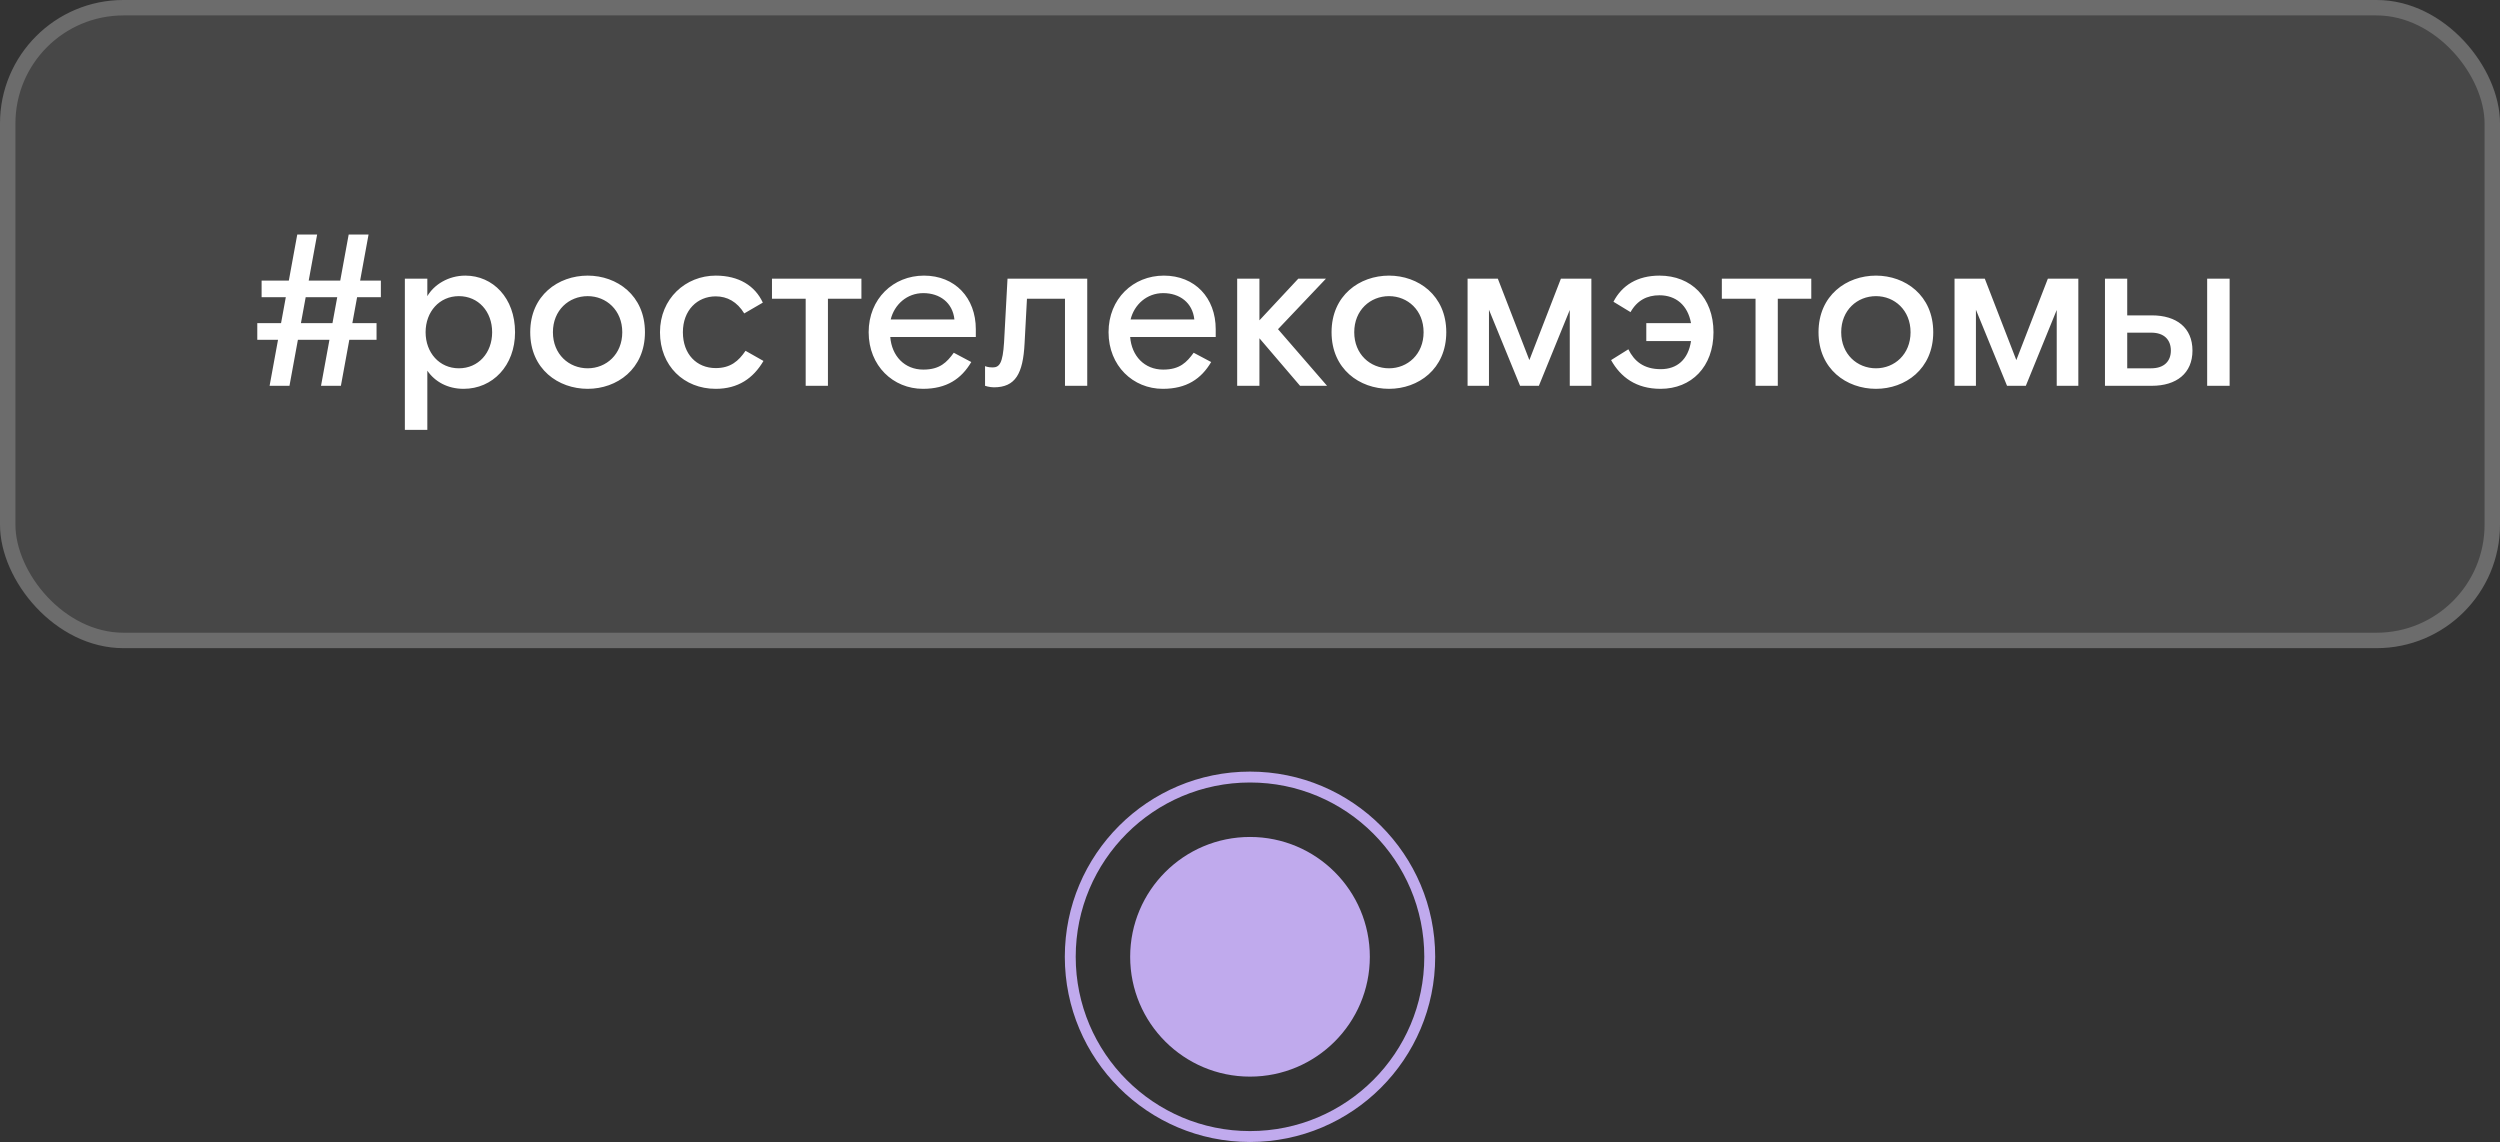 <?xml version="1.0" encoding="UTF-8"?> <svg xmlns="http://www.w3.org/2000/svg" width="162" height="74" viewBox="0 0 162 74" fill="none"><rect x="0" y="0" width="162" height="74" fill="#333333" stroke="none"/><g data-figma-bg-blur-radius="30"><rect width="162" height="42" rx="8" fill="white" fill-opacity="0.1"></rect><rect x="0.5" y="0.5" width="161" height="41" rx="7.5" stroke="white" stroke-opacity="0.2"></rect><path d="M17.47 25L18.016 22.018H16.672V20.94H18.212L18.52 19.26H16.952V18.182H18.716L19.262 15.2H20.55L20.004 18.182H22.048L22.594 15.2H23.882L23.336 18.182H24.68V19.26H23.14L22.832 20.94H24.4V22.018H22.636L22.09 25H20.802L21.348 22.018H19.304L18.758 25H17.47ZM19.5 20.94H21.544L21.852 19.26H19.808L19.5 20.94ZM26.235 18.056H27.691V19.19C28.125 18.448 29.049 17.86 30.155 17.86C31.933 17.86 33.375 19.302 33.375 21.528C33.375 23.698 31.919 25.196 30.043 25.196C29.007 25.196 28.181 24.734 27.691 24.02V27.856H26.235V18.056ZM29.735 19.19C28.475 19.19 27.579 20.198 27.579 21.528C27.579 22.858 28.475 23.866 29.735 23.866C30.995 23.866 31.891 22.872 31.891 21.528C31.891 20.184 30.995 19.19 29.735 19.19ZM41.793 21.528C41.793 23.922 39.973 25.196 38.083 25.196C36.179 25.196 34.359 23.922 34.359 21.528C34.359 19.134 36.179 17.86 38.083 17.86C39.973 17.86 41.793 19.134 41.793 21.528ZM38.083 23.866C39.287 23.866 40.323 22.956 40.323 21.528C40.323 20.1 39.287 19.19 38.083 19.19C36.865 19.19 35.829 20.1 35.829 21.528C35.829 22.956 36.865 23.866 38.083 23.866ZM49.473 23.39C48.815 24.51 47.835 25.196 46.379 25.196C44.321 25.196 42.767 23.712 42.767 21.528C42.767 19.344 44.433 17.86 46.379 17.86C47.877 17.86 48.927 18.518 49.431 19.61L48.227 20.31C47.765 19.554 47.121 19.204 46.379 19.204C45.189 19.204 44.251 20.1 44.251 21.528C44.251 22.956 45.147 23.852 46.379 23.852C47.345 23.852 47.863 23.39 48.311 22.732L49.473 23.39ZM52.208 25V19.358H50.024V18.056H55.82V19.358H53.65V25H52.208ZM57.689 21.836C57.787 23.068 58.613 23.95 59.831 23.95C60.909 23.95 61.357 23.474 61.805 22.858L62.939 23.46C62.295 24.552 61.343 25.196 59.803 25.196C57.885 25.196 56.289 23.712 56.289 21.528C56.289 19.358 57.885 17.86 59.873 17.86C61.889 17.86 63.233 19.302 63.233 21.332V21.836H57.689ZM59.831 18.994C58.767 18.994 57.955 19.736 57.717 20.702H61.847C61.735 19.61 60.895 18.994 59.831 18.994ZM64.405 25.098C64.111 25.098 63.831 25 63.831 25V23.726C63.831 23.726 64.013 23.81 64.321 23.81C64.769 23.81 64.979 23.53 65.063 22.186L65.287 18.056H70.453V25H69.011V19.358H66.547L66.393 22.242C66.295 24.23 65.791 25.098 64.405 25.098ZM73.234 21.836C73.332 23.068 74.158 23.95 75.376 23.95C76.454 23.95 76.902 23.474 77.35 22.858L78.484 23.46C77.84 24.552 76.888 25.196 75.348 25.196C73.43 25.196 71.834 23.712 71.834 21.528C71.834 19.358 73.43 17.86 75.418 17.86C77.434 17.86 78.778 19.302 78.778 21.332V21.836H73.234ZM75.376 18.994C74.312 18.994 73.5 19.736 73.262 20.702H77.392C77.28 19.61 76.44 18.994 75.376 18.994ZM85.993 25H84.243L81.611 21.92V25H80.169V18.056H81.611V20.758L84.131 18.056H85.923L82.815 21.332L85.993 25ZM93.719 21.528C93.719 23.922 91.899 25.196 90.009 25.196C88.105 25.196 86.285 23.922 86.285 21.528C86.285 19.134 88.105 17.86 90.009 17.86C91.899 17.86 93.719 19.134 93.719 21.528ZM90.009 23.866C91.213 23.866 92.249 22.956 92.249 21.528C92.249 20.1 91.213 19.19 90.009 19.19C88.791 19.19 87.755 20.1 87.755 21.528C87.755 22.956 88.791 23.866 90.009 23.866ZM95.099 25V18.056H97.059L99.103 23.334L101.147 18.056H103.121V25H101.721V20.086L99.719 25H98.501L96.485 20.072V25H95.099ZM107.604 25.196C106.022 25.196 105.014 24.44 104.398 23.334L105.518 22.634C105.896 23.404 106.512 23.922 107.618 23.922C108.668 23.922 109.396 23.306 109.578 22.102H106.68V20.94H109.578C109.368 19.778 108.598 19.134 107.534 19.134C106.736 19.134 106.092 19.456 105.658 20.226L104.552 19.554C105.098 18.49 106.106 17.86 107.534 17.86C109.592 17.86 111.034 19.288 111.034 21.528C111.034 23.768 109.606 25.196 107.604 25.196ZM113.759 25V19.358H111.575V18.056H117.371V19.358H115.201V25H113.759ZM125.274 21.528C125.274 23.922 123.454 25.196 121.564 25.196C119.66 25.196 117.84 23.922 117.84 21.528C117.84 19.134 119.66 17.86 121.564 17.86C123.454 17.86 125.274 19.134 125.274 21.528ZM121.564 23.866C122.768 23.866 123.804 22.956 123.804 21.528C123.804 20.1 122.768 19.19 121.564 19.19C120.346 19.19 119.31 20.1 119.31 21.528C119.31 22.956 120.346 23.866 121.564 23.866ZM126.654 25V18.056H128.614L130.658 23.334L132.702 18.056H134.676V25H133.276V20.086L131.274 25H130.056L128.04 20.072V25H126.654ZM136.402 25V18.056H137.844V20.436H139.44C141.036 20.436 142.072 21.234 142.072 22.718C142.072 24.188 141.036 25 139.44 25H136.402ZM143.024 18.056H144.48V25H143.024V18.056ZM137.844 23.866H139.398C140.252 23.866 140.672 23.39 140.672 22.718C140.672 22.032 140.252 21.556 139.398 21.556H137.844V23.866Z" fill="white"></path></g><circle cx="81" cy="62" r="11.647" stroke="#C0AAED" stroke-width="0.706"></circle><circle cx="81" cy="62" r="7.765" fill="#C0AAED"></circle><defs><clipPath id="bgblur_0_5121_8527_clip_path" transform="translate(30 30)"><rect width="162" height="42" rx="8"></rect></clipPath></defs></svg> 